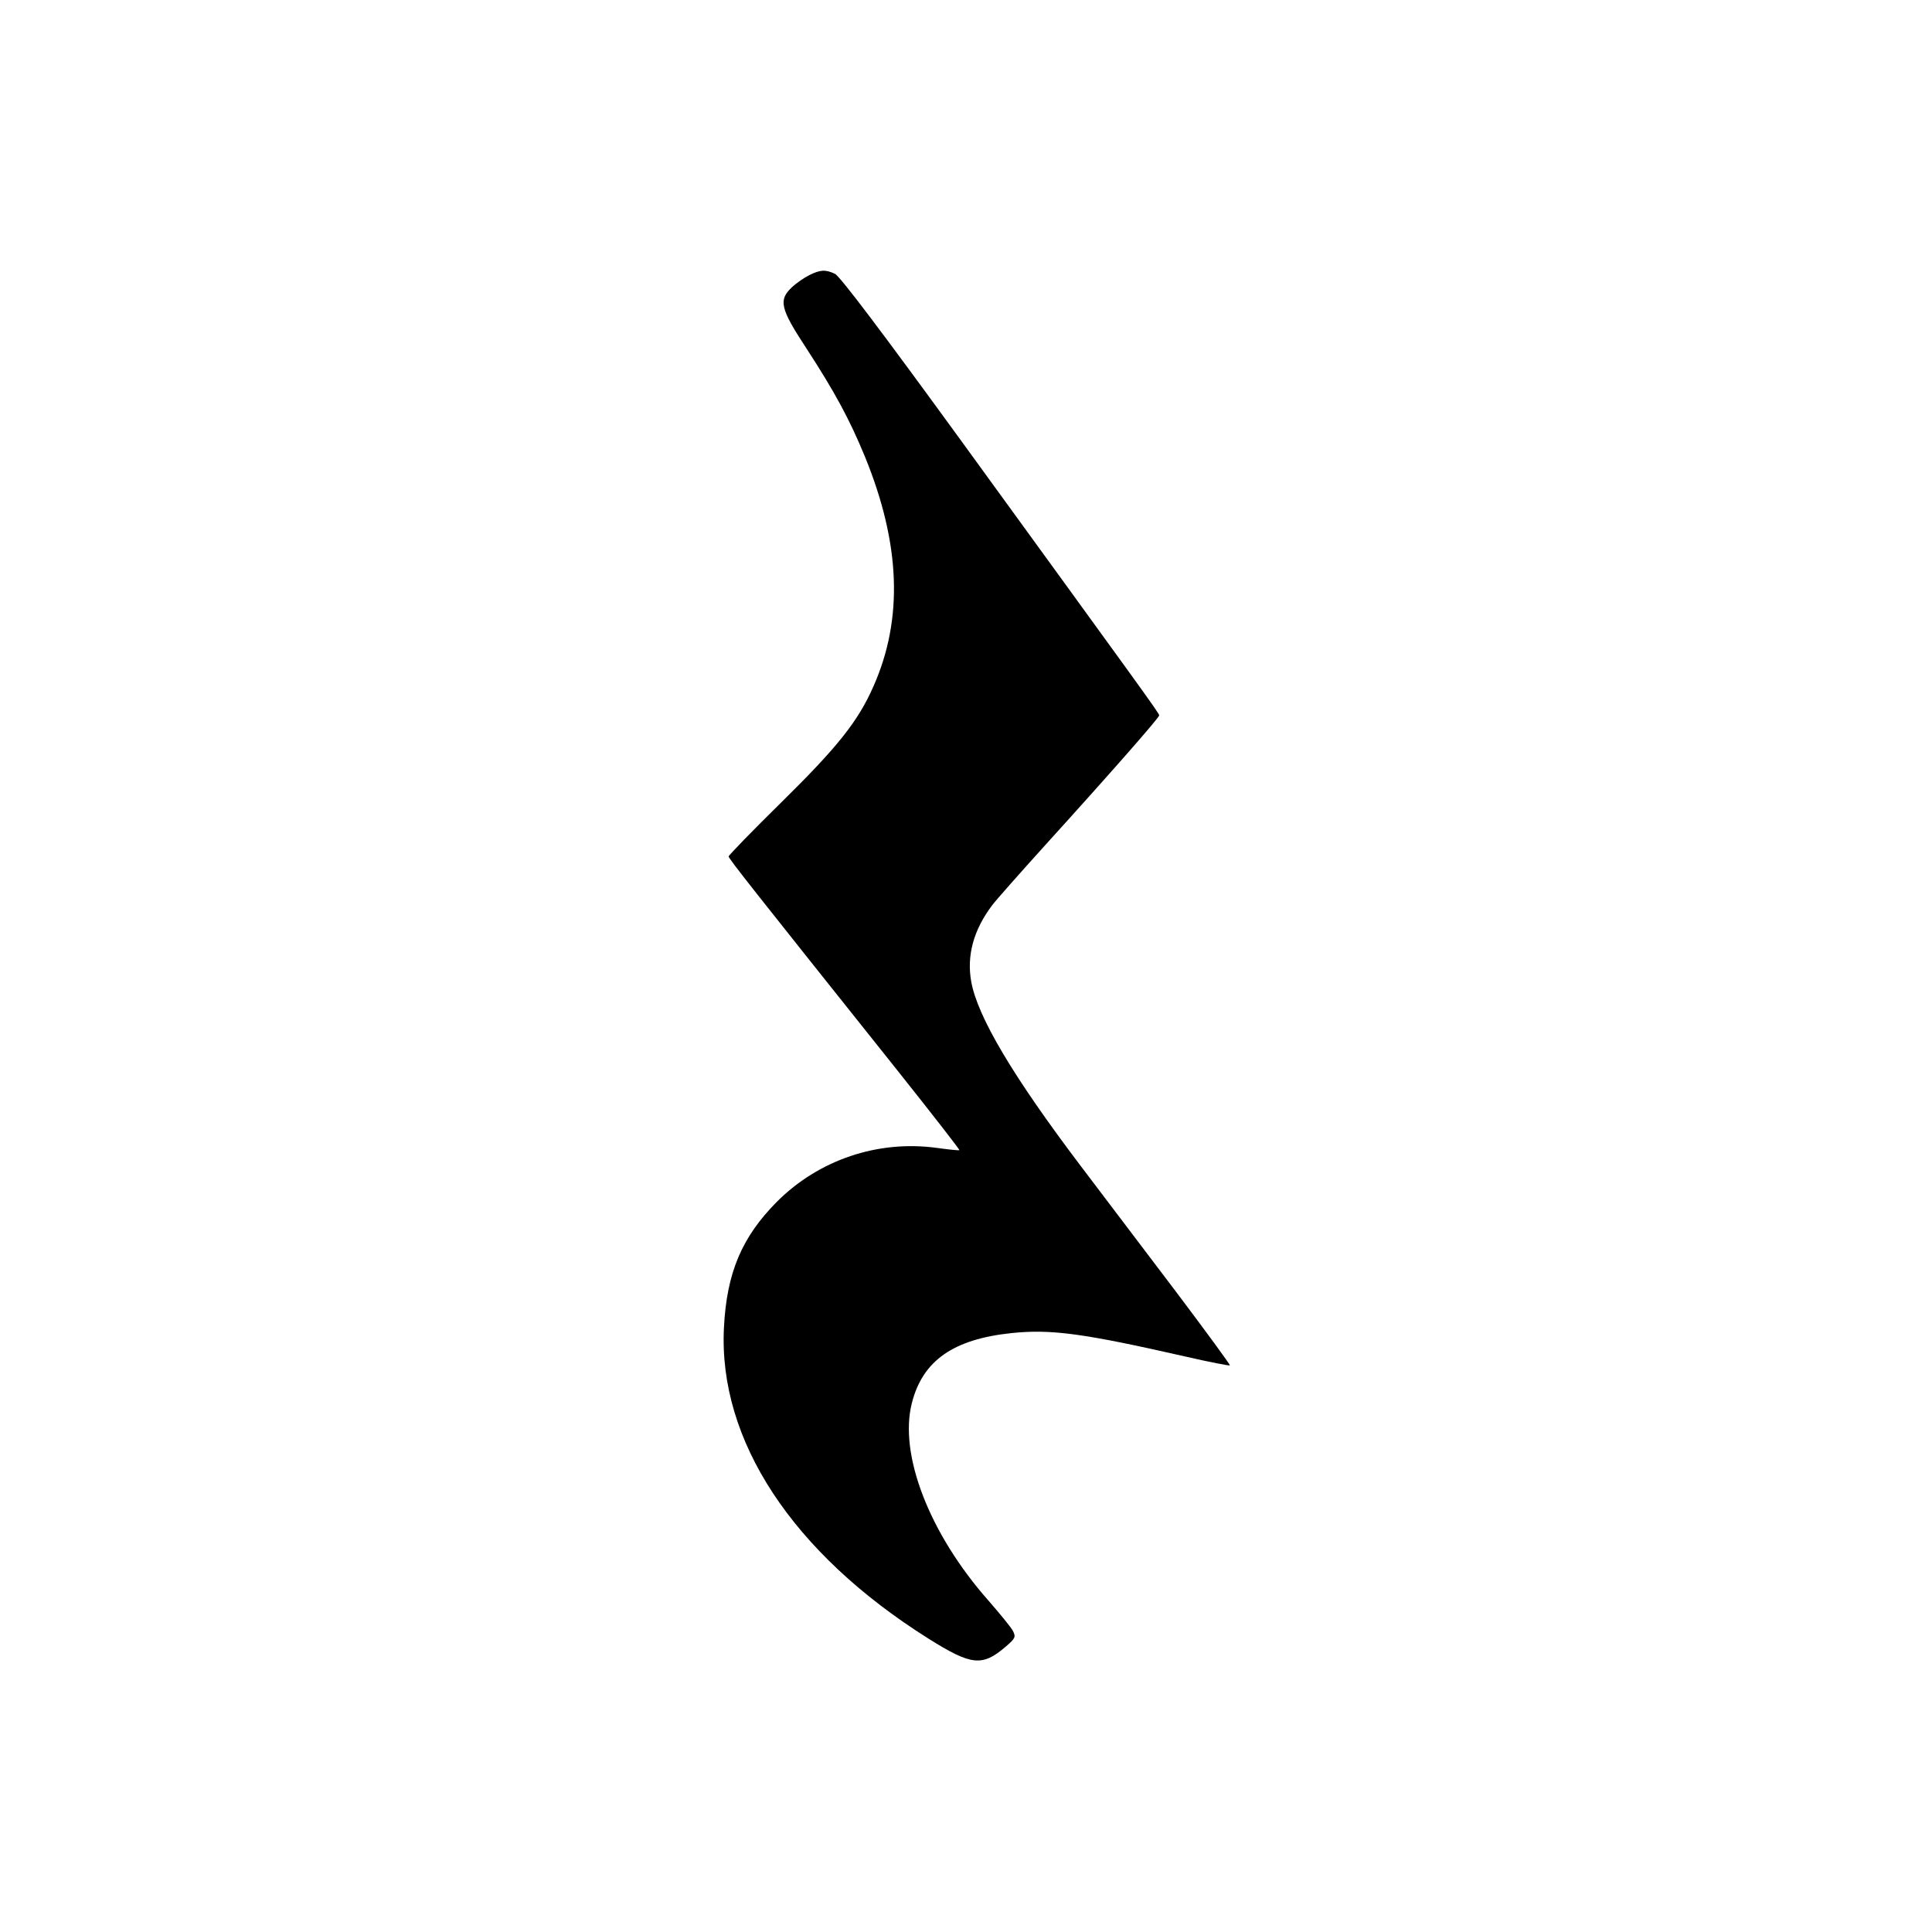 <svg height="700pt" preserveAspectRatio="xMidYMid meet" viewBox="0 0 700 700" width="700pt" xmlns="http://www.w3.org/2000/svg"><path d="m2932 6003c-18-9-46-28-63-44-49-46-42-77 52-220 104-160 157-258 213-394 129-316 139-587 31-831-56-128-132-222-332-419-106-104-193-194-193-198 0-8 80-109 612-776 125-157 226-287 224-288-2-2-38 2-82 8-213 29-427-43-579-195-127-128-182-257-192-456-21-408 248-817 741-1127 156-98 195-102 280-29 35 30 37 35 26 57-7 13-47 62-88 109-215 243-326 531-278 717 39 153 150 231 361 253 143 15 261-1 630-85 87-20 159-34 161-32s-86 122-196 268c-110 145-265 350-344 454-246 325-374 541-397 668-17 94 8 187 75 276 13 18 101 117 194 220 243 268 412 461 412 469s-58 87-716 993c-283 389-441 599-459 607-34 16-53 15-93-5z" transform="matrix(.1 0 0 -.1 0 700)"/></svg>